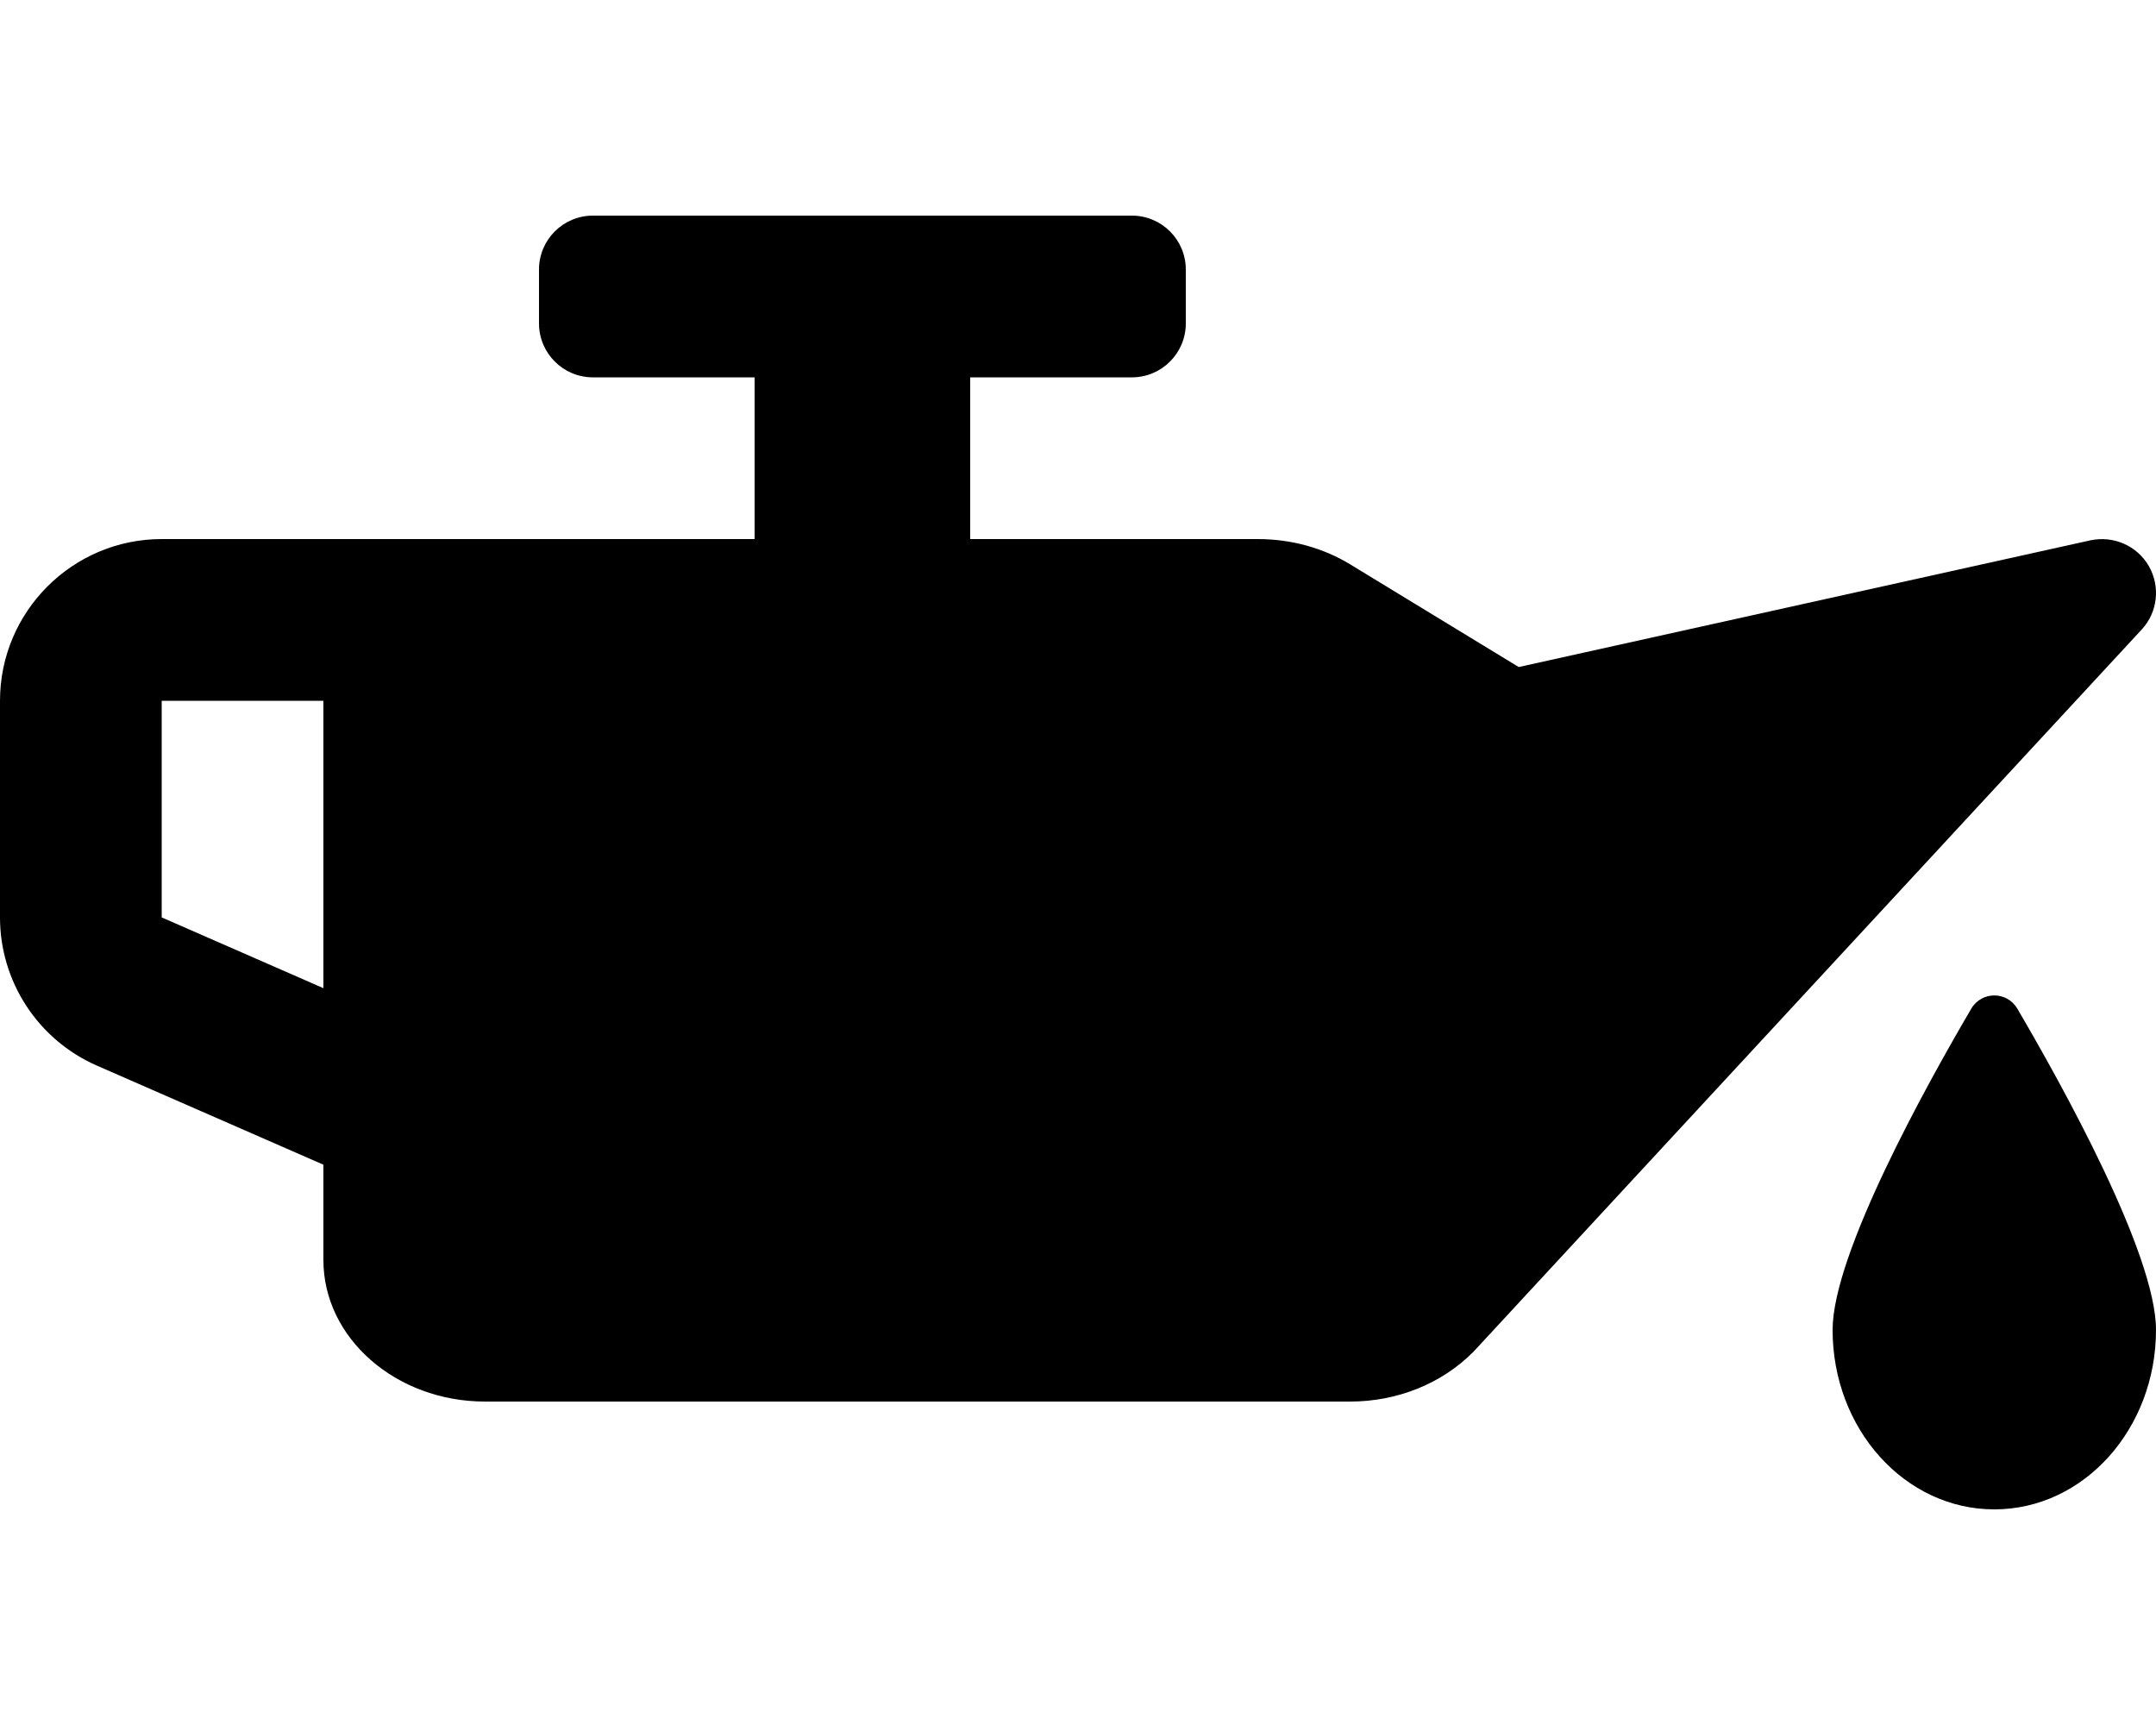 <svg xmlns="http://www.w3.org/2000/svg" viewBox="0 0 640 512"><!-- Font Awesome Pro 6.0.0-alpha2 by @fontawesome - https://fontawesome.com License - https://fontawesome.com/license (Commercial License) --><path d="M637.875 168.031C634.391 161.969 627.391 158.922 620.531 160.375L450.828 197.984L400.859 167.547C392.781 162.609 383.25 160 373.328 160H288V112H336C344.838 112 352 104.836 352 96V80C352 71.162 344.838 64 336 64H176C167.164 64 160 71.162 160 80V96C160 104.836 167.164 112 176 112H224V160H48C21.531 160 0 181.531 0 208V272.297C0 291.359 11.281 308.625 28.75 316.281L96 345.699V374.001C96 397.156 117.531 416 144 416H400.766C414.656 416 427.844 410.797 437.359 401.25L635.75 186.859C640.5 181.734 641.359 174.109 637.875 168.031ZM96 293.301L48 272.297V208H96V293.301ZM598.842 299.396C595.758 294.143 588.242 294.143 585.16 299.396C571.902 321.988 544 372.203 544 394.719C544 424.094 565.396 448 592 448C618.605 448 640 424.094 640 394.719C640 372.203 612.1 321.988 598.842 299.396Z"/></svg>
